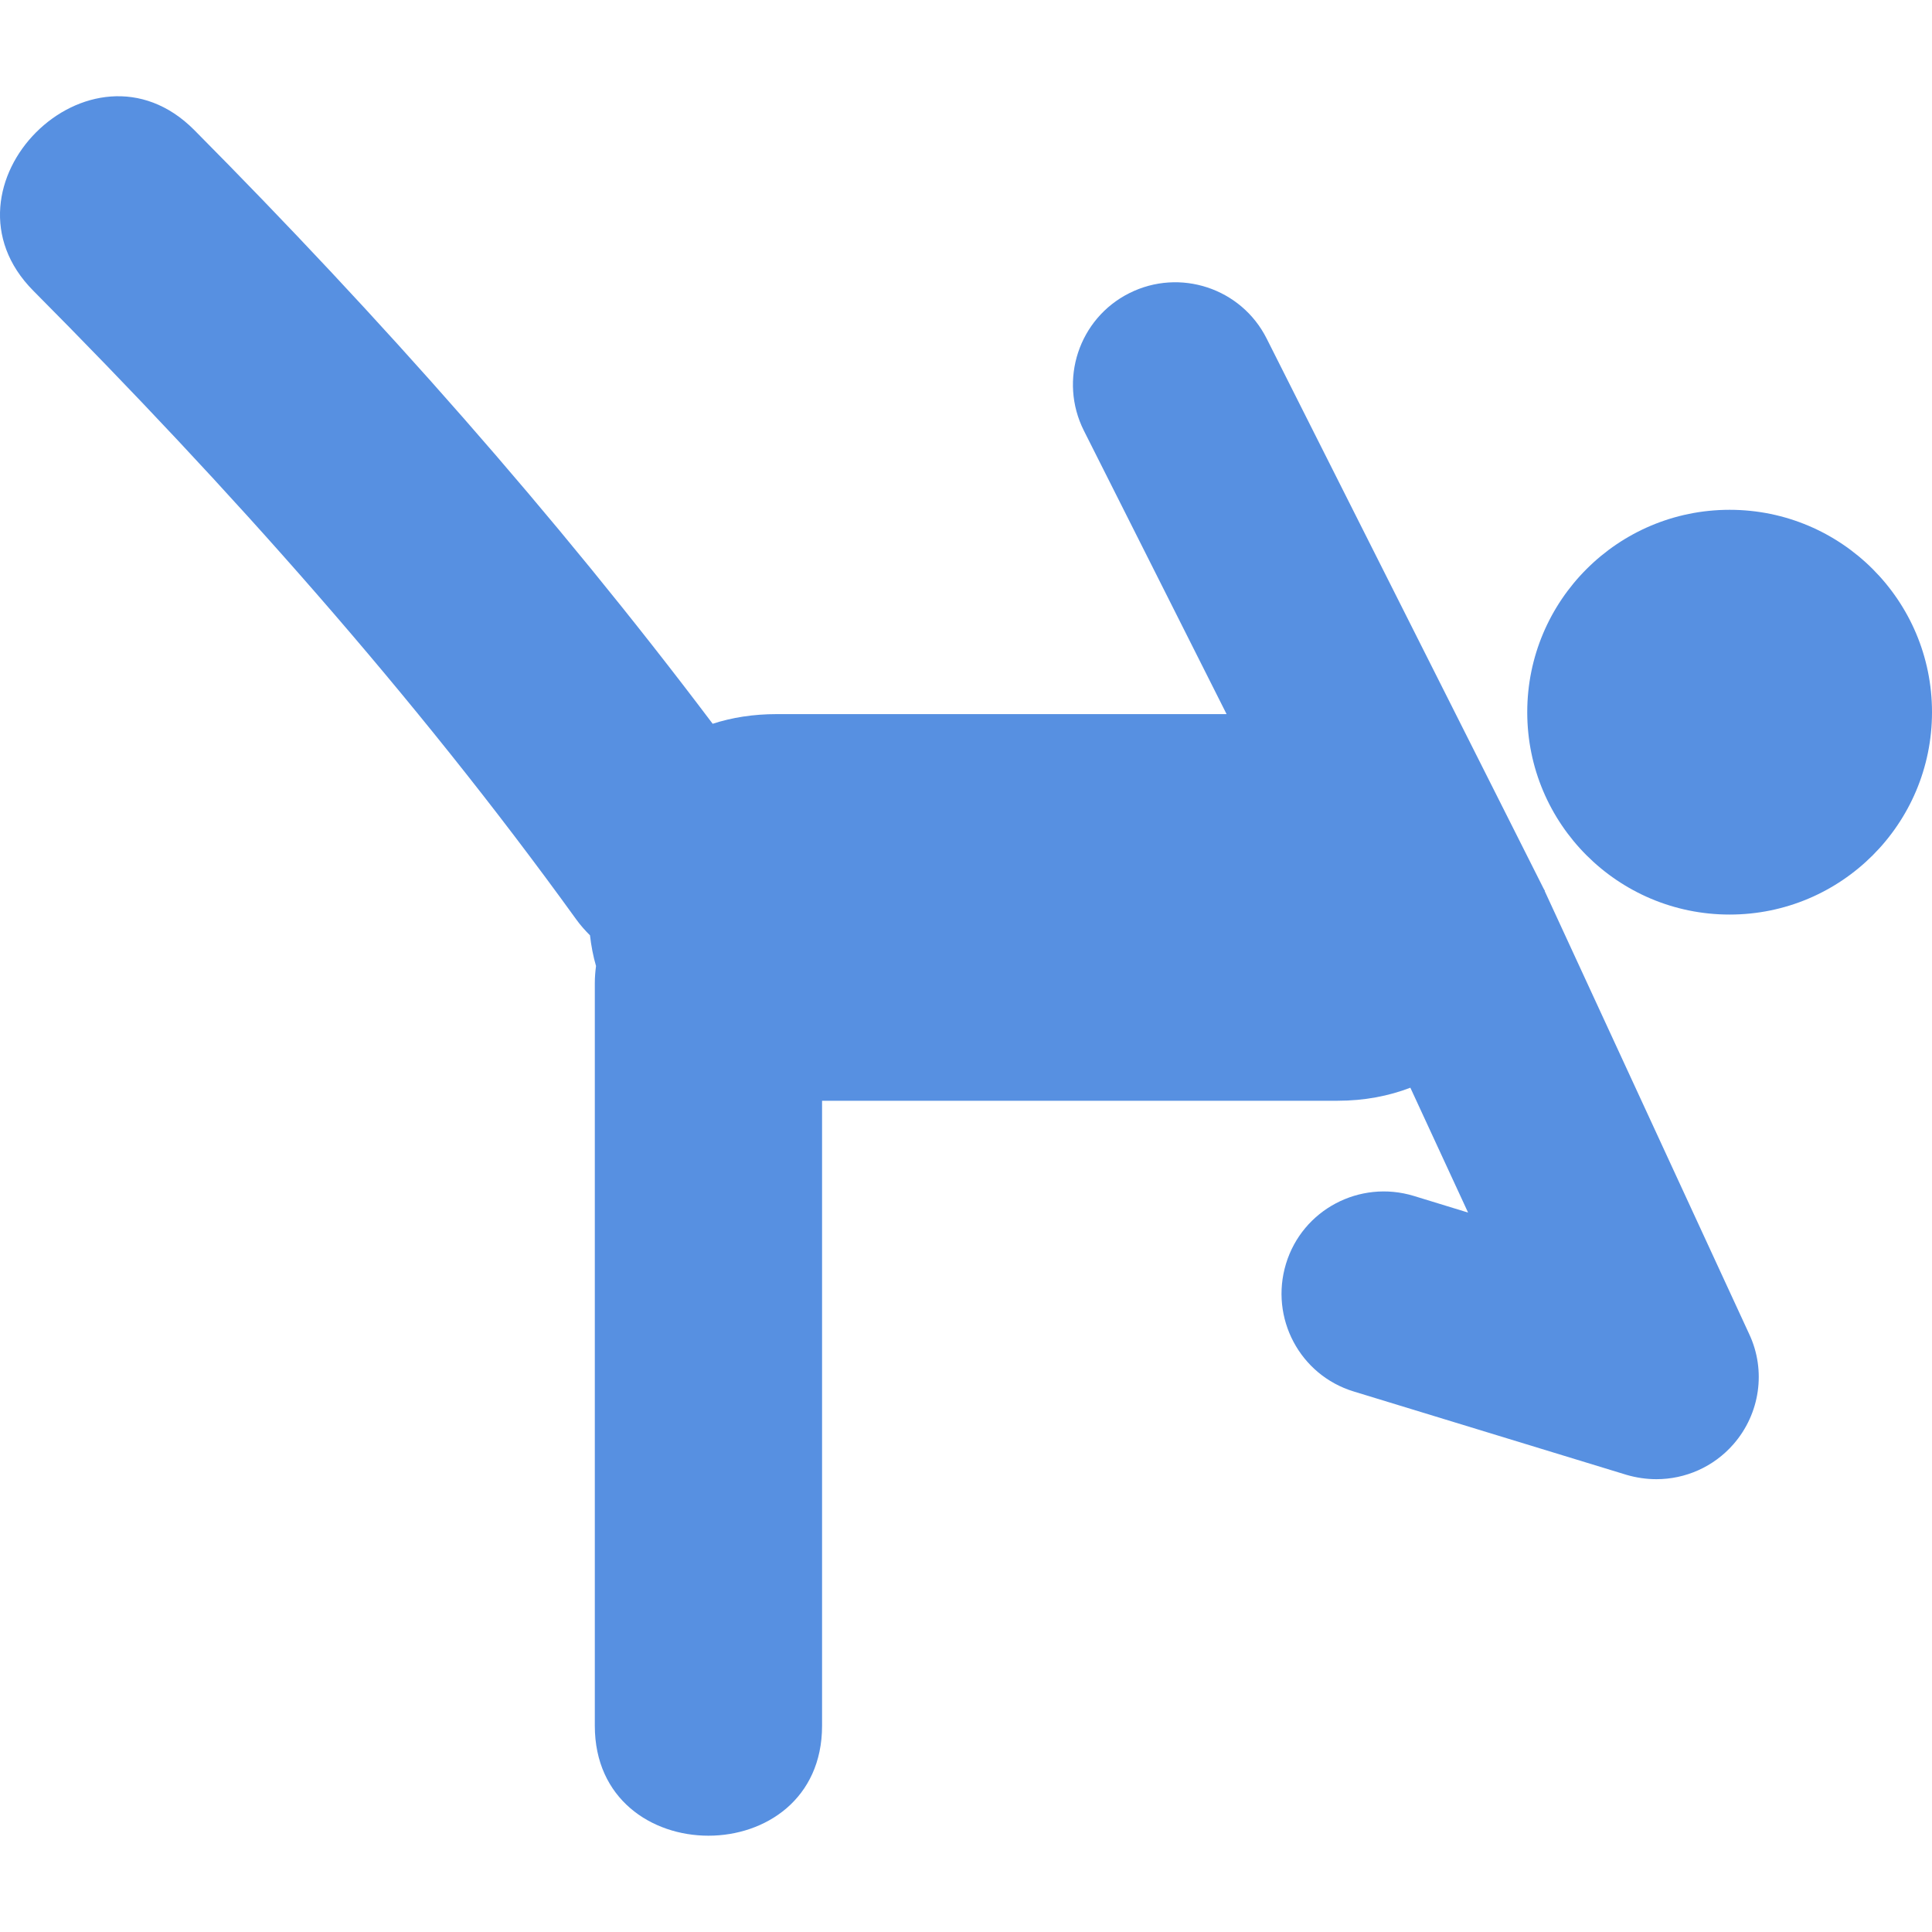 <?xml version="1.0" encoding="UTF-8"?>
<svg id="Capa_1" xmlns="http://www.w3.org/2000/svg" xmlns:xlink="http://www.w3.org/1999/xlink" version="1.1" viewBox="0 0 800 800">
  <!-- Generator: Adobe Illustrator 29.3.1, SVG Export Plug-In . SVG Version: 2.1.0 Build 151)  -->
  <defs>
    <style>
      .st0 {
        fill: #5790e1;
      }
    </style>
  </defs>
  <circle class="st0" cx="716.2" cy="294.9" r="83.8"/>
  <path class="st0" d="M639.8,369c-.3-.5-.6-.9-.8-1.4l-114.5-227.4c-10.5-20.9-36-29.3-56.9-18.8-20.9,10.5-29.3,36-18.8,56.9l59.1,117.4h-186.3c-9.7,0-18.5,1.4-26.5,4C229.5,212.7,157.2,131.2,80.4,53.8,37.5,10.7-29,77.3,13.8,120.4c80.9,81.4,157.6,167.2,224.8,260.3,1.8,2.5,3.7,4.6,5.7,6.6.5,4.3,1.3,8.6,2.5,12.7-.3,2.3-.5,4.6-.5,7.1v307.5c0,60.7,94.1,60.7,94.1,0v-258.8h213.4c11.3,0,21.3-2,30.2-5.4l23.9,51.7-22.5-6.9c-22.4-6.8-46.1,5.7-52.9,28.1-6.8,22.4,5.7,46.1,28.1,52.9l112.9,34.5c4.1,1.2,8.3,1.8,12.4,1.8,12,0,23.7-5.1,31.9-14.5,11-12.6,13.6-30.5,6.5-45.6l-84.7-183.5Z"/>
</svg>